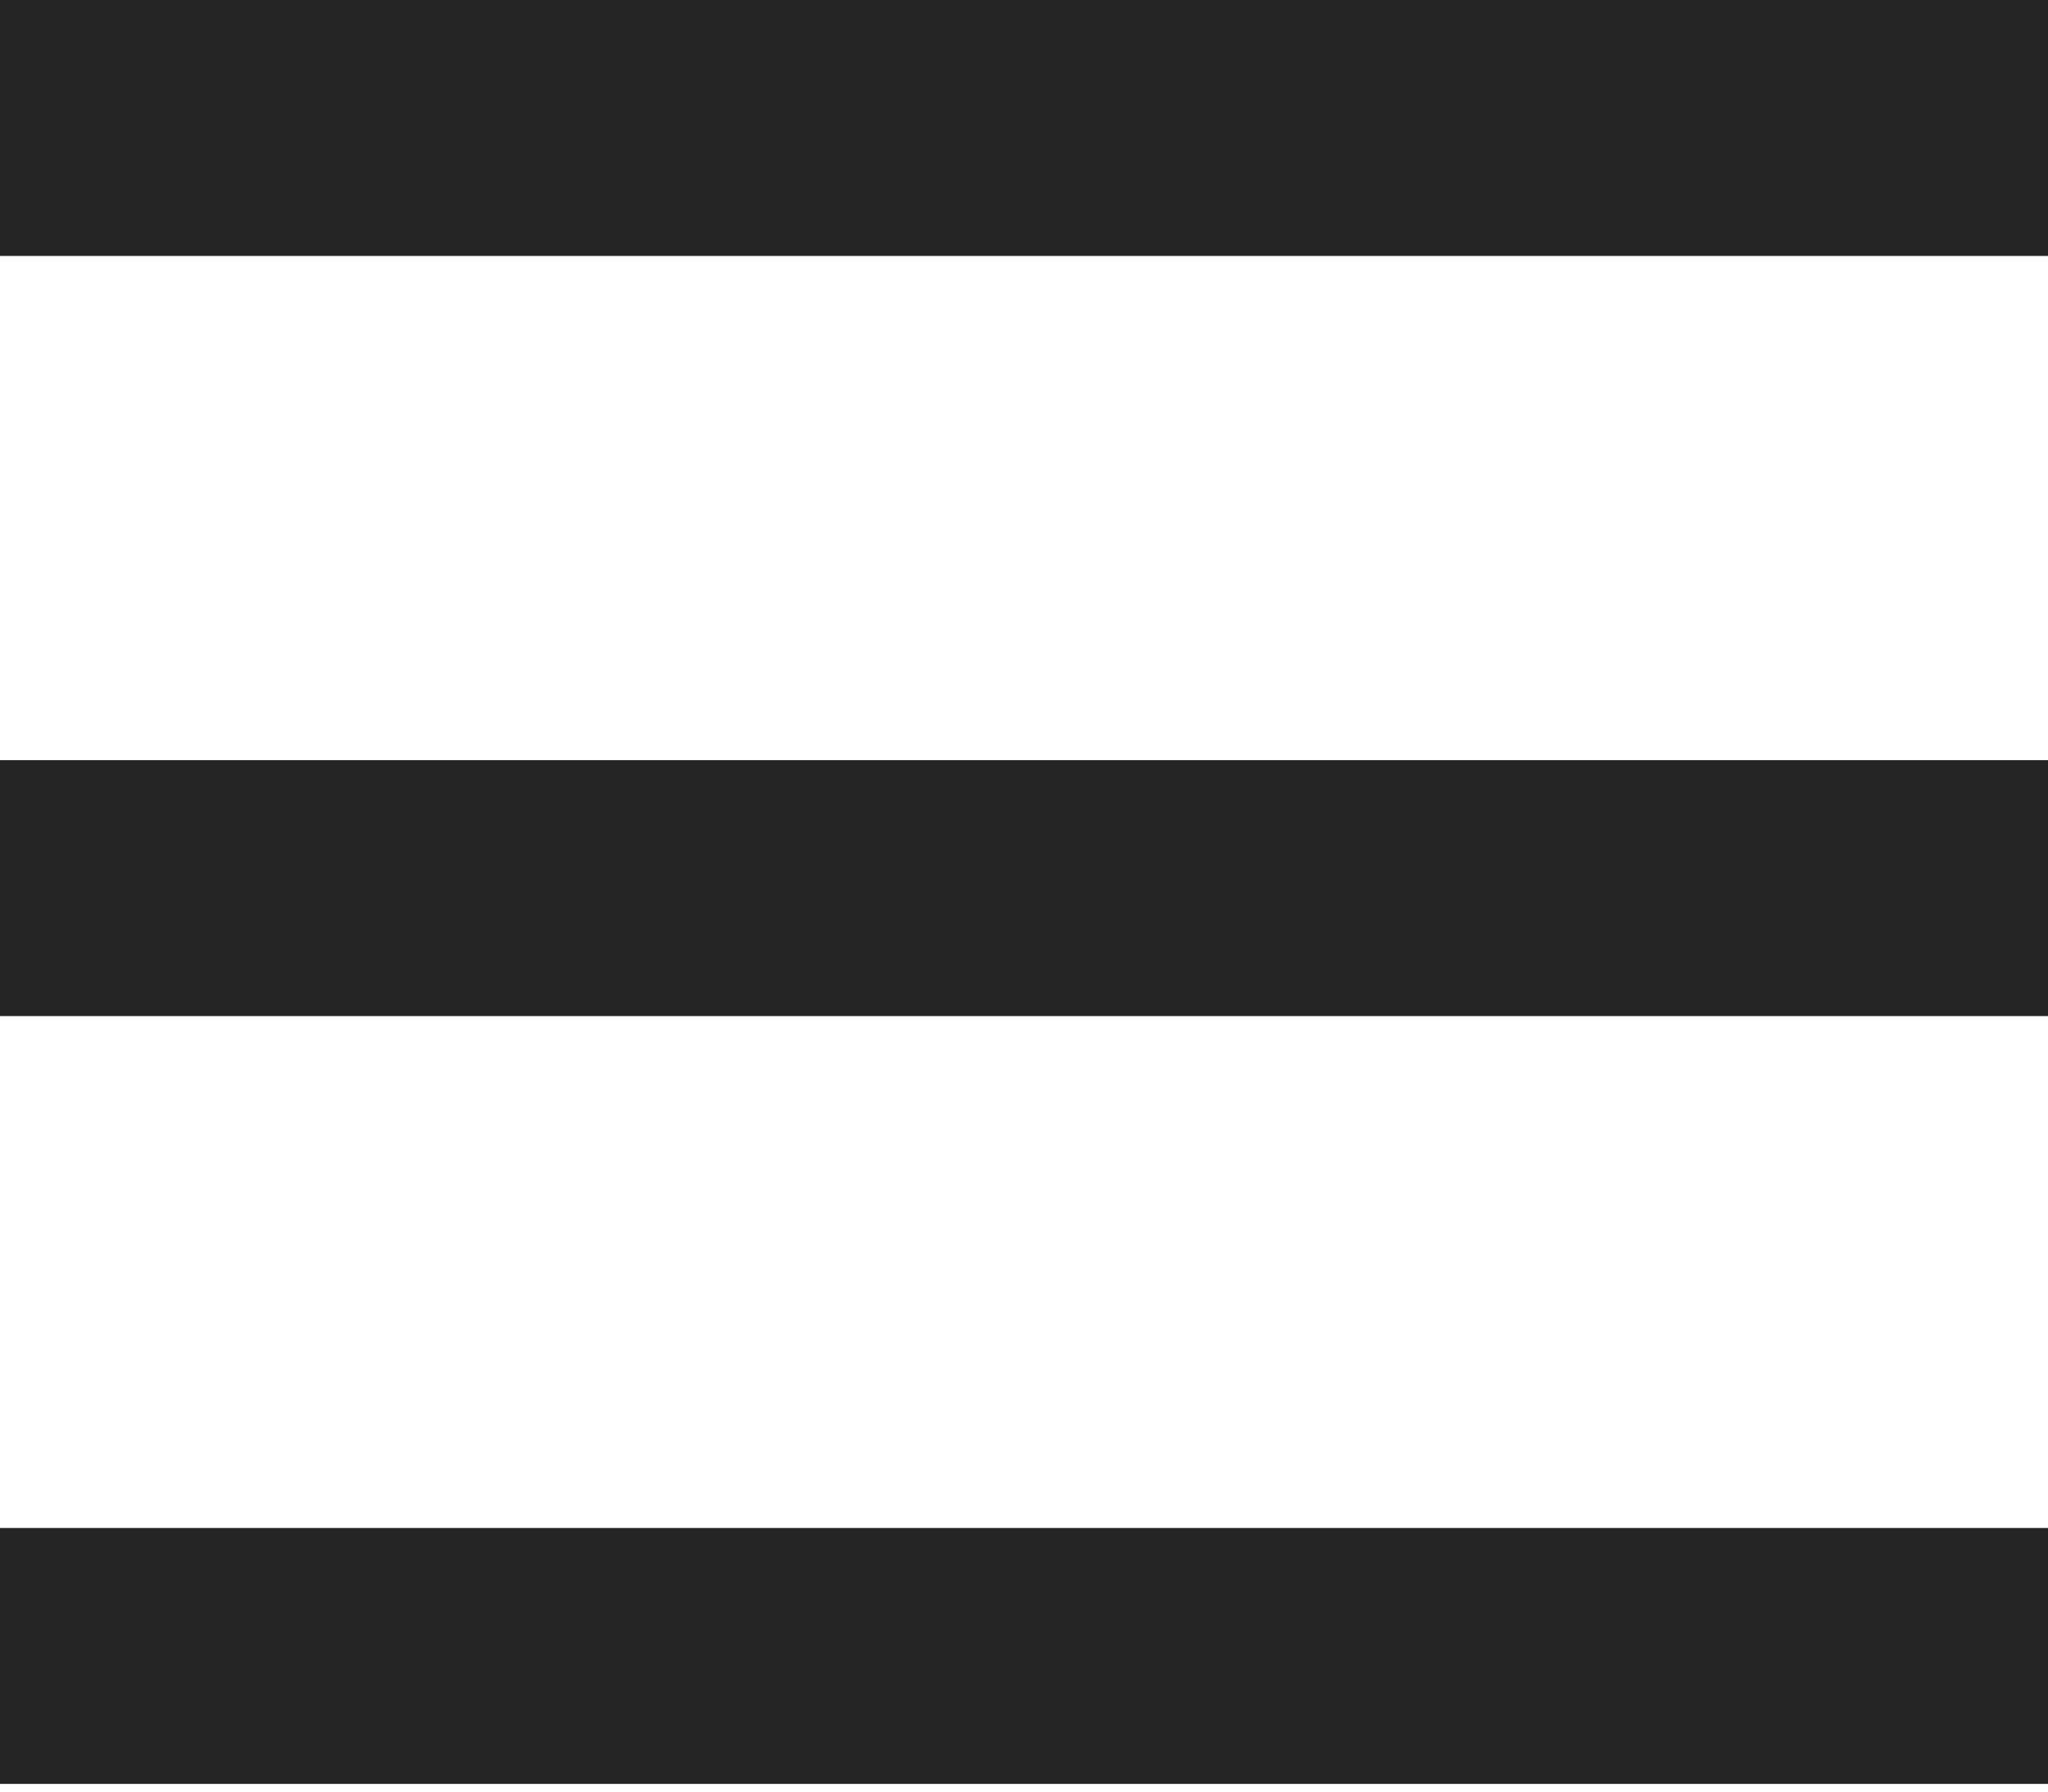 <?xml version="1.0" encoding="UTF-8"?> <svg xmlns="http://www.w3.org/2000/svg" width="24" height="21" viewBox="0 0 24 21" fill="none"><g clip-path="url(#clip0_64_4029)"><path d="M0 0V3H24V0H0ZM0 8.91V11.91H24V8.91H0ZM0 17.91V20.91H24V17.91H0Z" fill="#252525"></path></g><defs><clipPath id="clip0_64_4029"><rect width="24" height="21" fill="white"></rect></clipPath></defs></svg> 